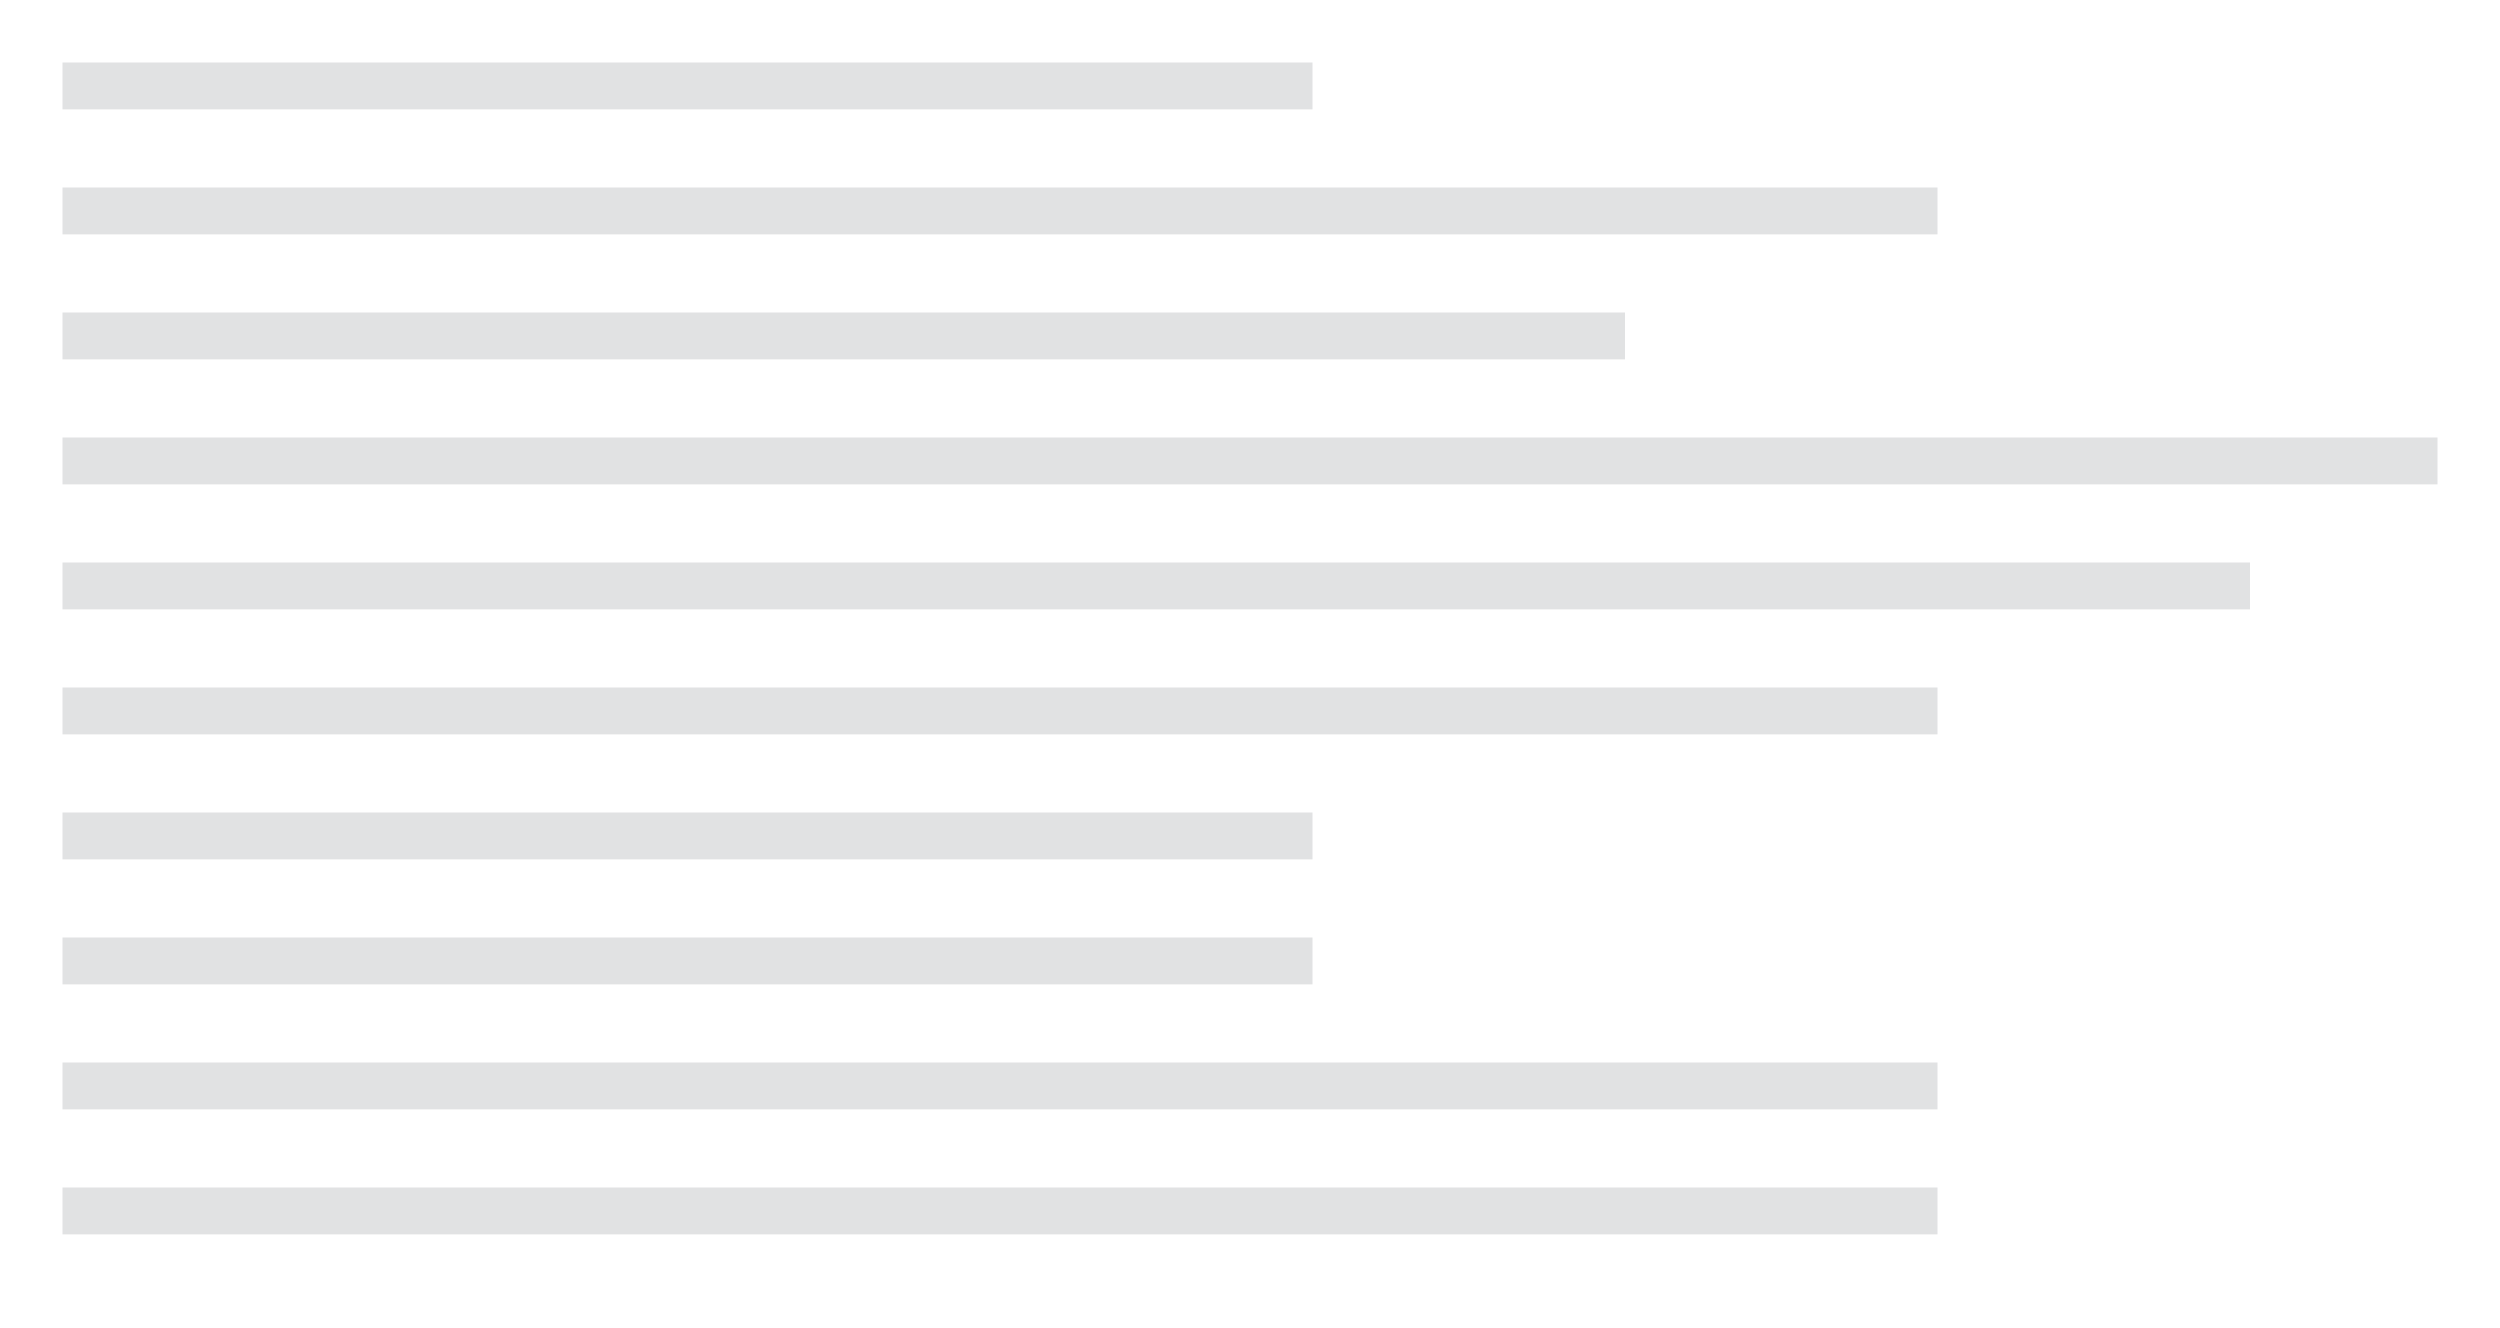 <svg xmlns="http://www.w3.org/2000/svg" version="1.1" width="800" height="425" viewBox="0 0 800 425"
     style="background-color:#f7f8fa"
>
    <rect x="20" y="20" width="400" height="15" fill="#e1e2e3"/>
    <rect x="20" y="60" width="600" height="15" fill="#e1e2e3"/>
    <rect x="20" y="100" width="500" height="15" fill="#e1e2e3"/>
    <rect x="20" y="140" width="760" height="15" fill="#e1e2e3"/>
    <rect x="20" y="180" width="700" height="15" fill="#e1e2e3"/>
    <rect x="20" y="220" width="600" height="15" fill="#e1e2e3"/>
    <rect x="20" y="260" width="400" height="15" fill="#e1e2e3"/>
    <rect x="20" y="300" width="400" height="15" fill="#e1e2e3"/>
    <rect x="20" y="340" width="600" height="15" fill="#e1e2e3"/>
    <rect x="20" y="380" width="600" height="15" fill="#e1e2e3"/>
</svg>
